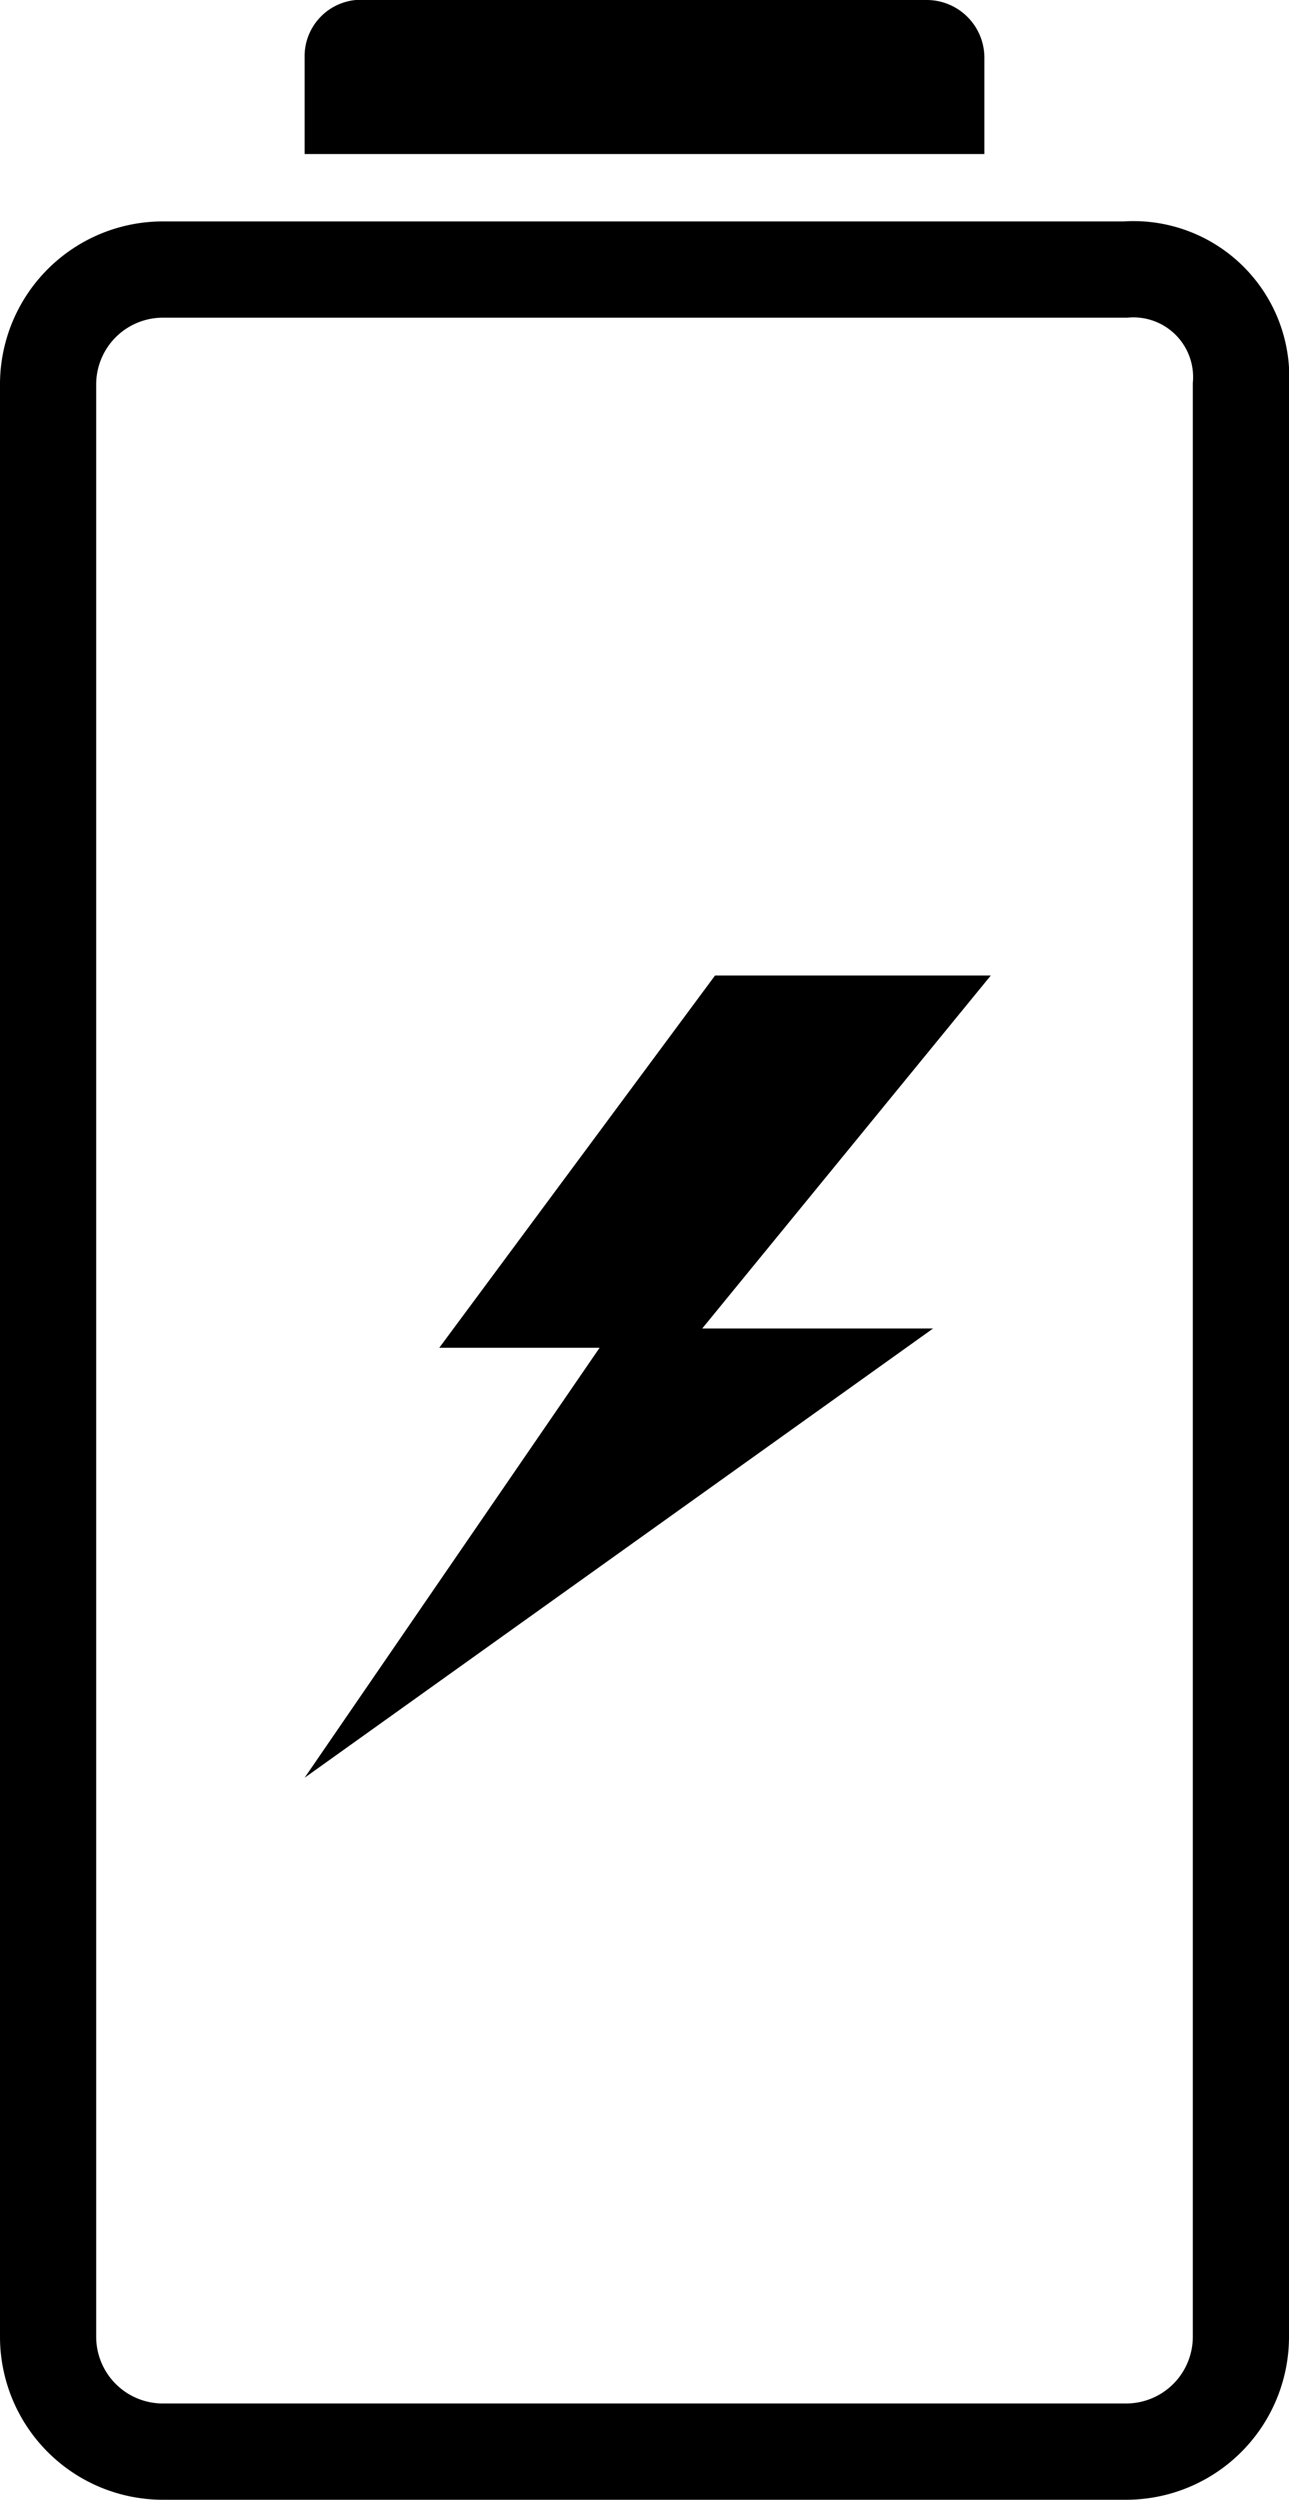 <svg xmlns="http://www.w3.org/2000/svg" viewBox="0 0 20.1 38.95"><defs><style>.cls-1{fill:none;stroke:#000;stroke-linecap:round;stroke-miterlimit:10;stroke-width:1.5px;}</style></defs><title>battery_black</title><g id="레이어_2" data-name="레이어 2"><g id="레이어_1-2" data-name="레이어 1"><path class="cls-1" d="M19.35,6V36.4a1.79,1.79,0,0,1-1.8,1.8h-15a1.79,1.79,0,0,1-1.8-1.8V6a1.79,1.79,0,0,1,1.8-1.8h15A1.68,1.68,0,0,1,19.35,6Z"/><path d="M4.75.9V2.4h10.6V.9a.9.9,0,0,0-.9-.9H5.55A.88.88,0,0,0,4.75.9Z"/><polygon points="10.95 20.7 14.55 20.7 4.75 27.7 9.35 21 6.85 21 11.15 15.2 15.45 15.2 10.95 20.7"/></g></g></svg>